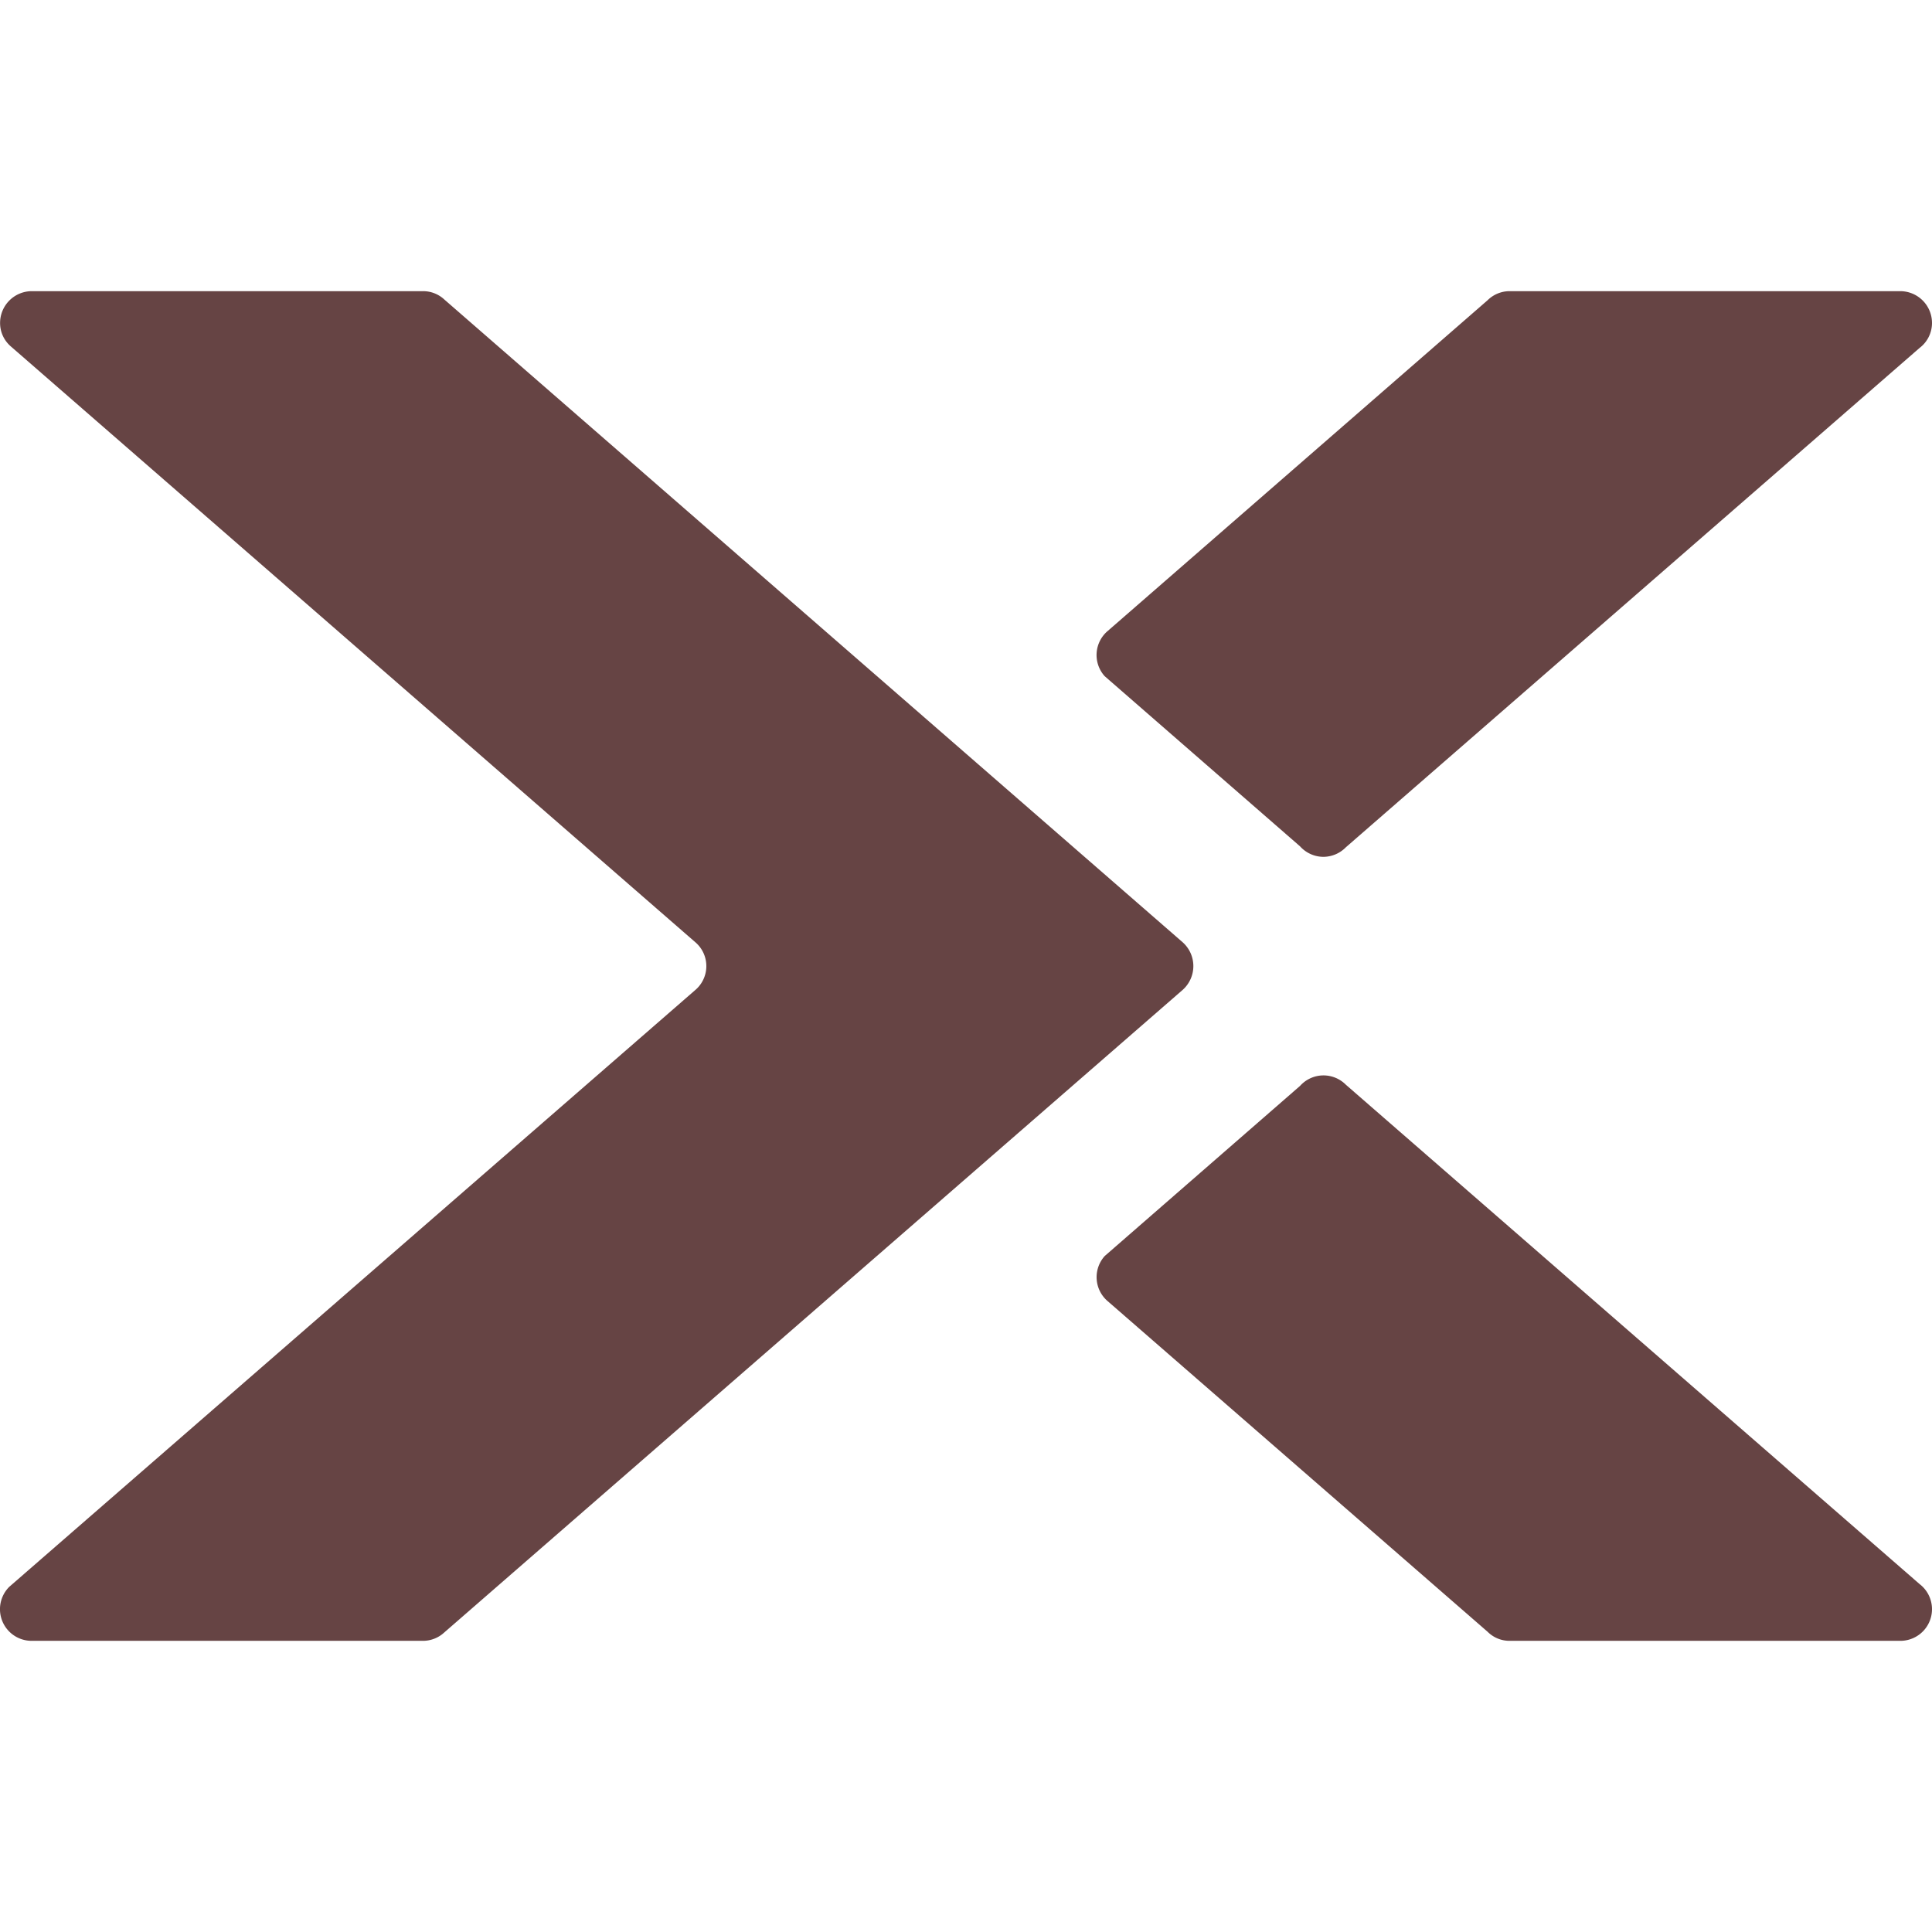 <svg role="img" width="32px" height="32px" viewBox="0 0 24 24" xmlns="http://www.w3.org/2000/svg"><title>Nutanix</title><path fill="#644f2" d="M.394 3.617a.395.395 0 0 0-.393.395c0 .12.054.225.14.297l8.506 7.404a.39.39 0 0 1-.013.588l-8.52 7.412a.393.393 0 0 0 .28.67h4.86a.39.39 0 0 0 .265-.104l9.17-7.98a.396.396 0 0 0 0-.596L5.52 3.721a.386.386 0 0 0-.264-.104zm18.358 0a.389.389 0 0 0-.273.113l-4.716 4.106a.392.392 0 0 0-.04.564l2.427 2.114a.393.393 0 0 0 .291.13.394.394 0 0 0 .278-.119l7.127-6.203a.389.389 0 0 0 .154-.31.395.395 0 0 0-.393-.395zm-2.31 9.742c-.116 0-.22.05-.292.13l-2.426 2.113a.392.392 0 0 0 .039.564l4.716 4.104c.07.07.166.113.273.113h4.855a.393.393 0 0 0 .239-.705l-7.127-6.203a.393.393 0 0 0-.278-.116z"/></svg>